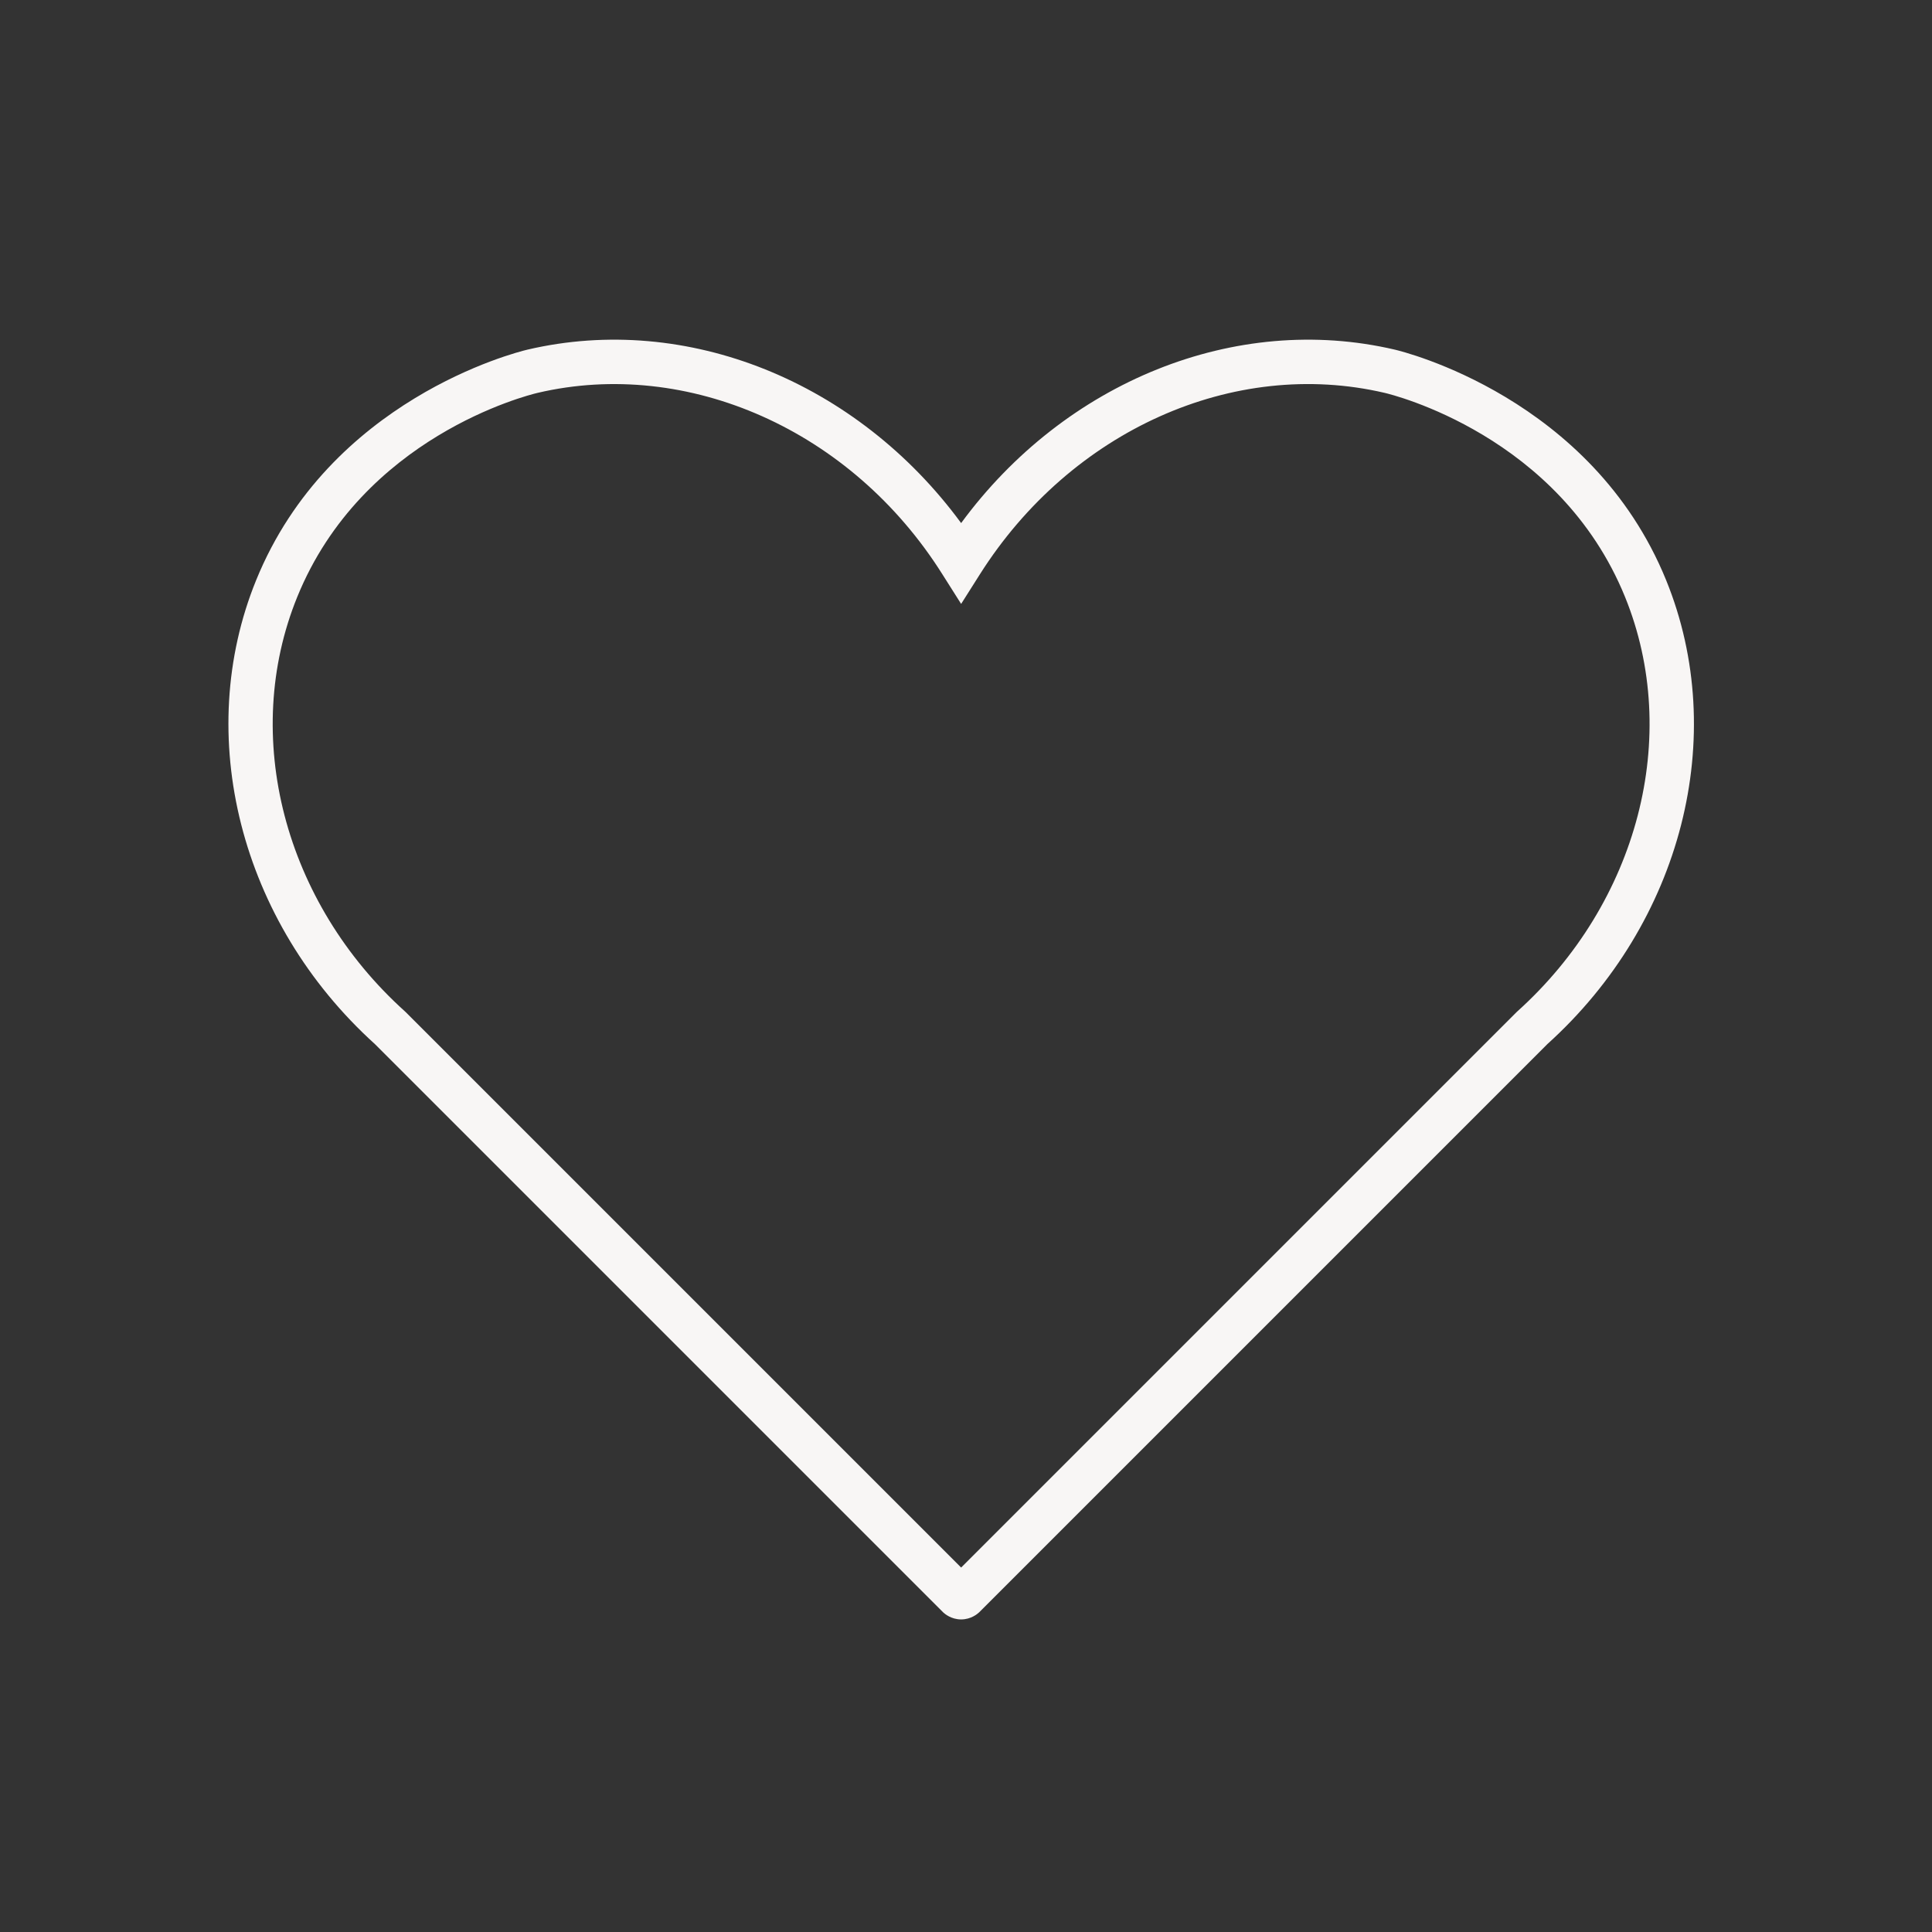 <svg xmlns="http://www.w3.org/2000/svg" xmlns:xlink="http://www.w3.org/1999/xlink" width="1080" zoomAndPan="magnify" viewBox="0 0 810 810" height="1080" preserveAspectRatio="xMidYMid meet" version="1.2"><rect x="0" y="0" width="810" height="810" fill="#333333" stroke="none"/><g id="8175832a65"><path style=" stroke:none;fill-rule:nonzero;fill:#f8f6f5;fill-opacity:1;" d="M 402.891 678.949 C 398.766 678.922 396.086 676.594 395.473 676.031 L 157.18 437.738 C 100.465 386.414 80.957 308.184 107.391 243.238 C 138.195 167.547 215.965 147.797 221.199 146.574 C 288.02 130.98 359.434 160.031 402.961 219.301 C 446.492 160.031 517.918 130.98 584.727 146.574 C 588.086 147.359 667.371 166.652 698.535 243.238 C 725.172 308.695 705.16 386.828 648.746 437.738 L 410.453 676.031 C 409.855 676.582 407.109 678.977 402.891 678.949 Z M 225.43 164.703 C 221.02 165.734 151.949 183.113 124.629 250.254 C 100.91 308.543 119.07 378.395 169.816 424.07 L 170.168 424.406 L 402.965 657.199 L 635.93 424.234 L 636.109 424.07 C 686.855 378.395 705.012 308.543 681.297 250.254 C 653.723 182.488 583.473 165.395 580.496 164.703 C 517.176 149.922 449 180.5 410.824 240.777 L 402.961 253.195 L 395.102 240.777 C 356.934 180.133 288.184 150.016 225.43 164.703 Z M 225.43 164.703 "/></g></svg>